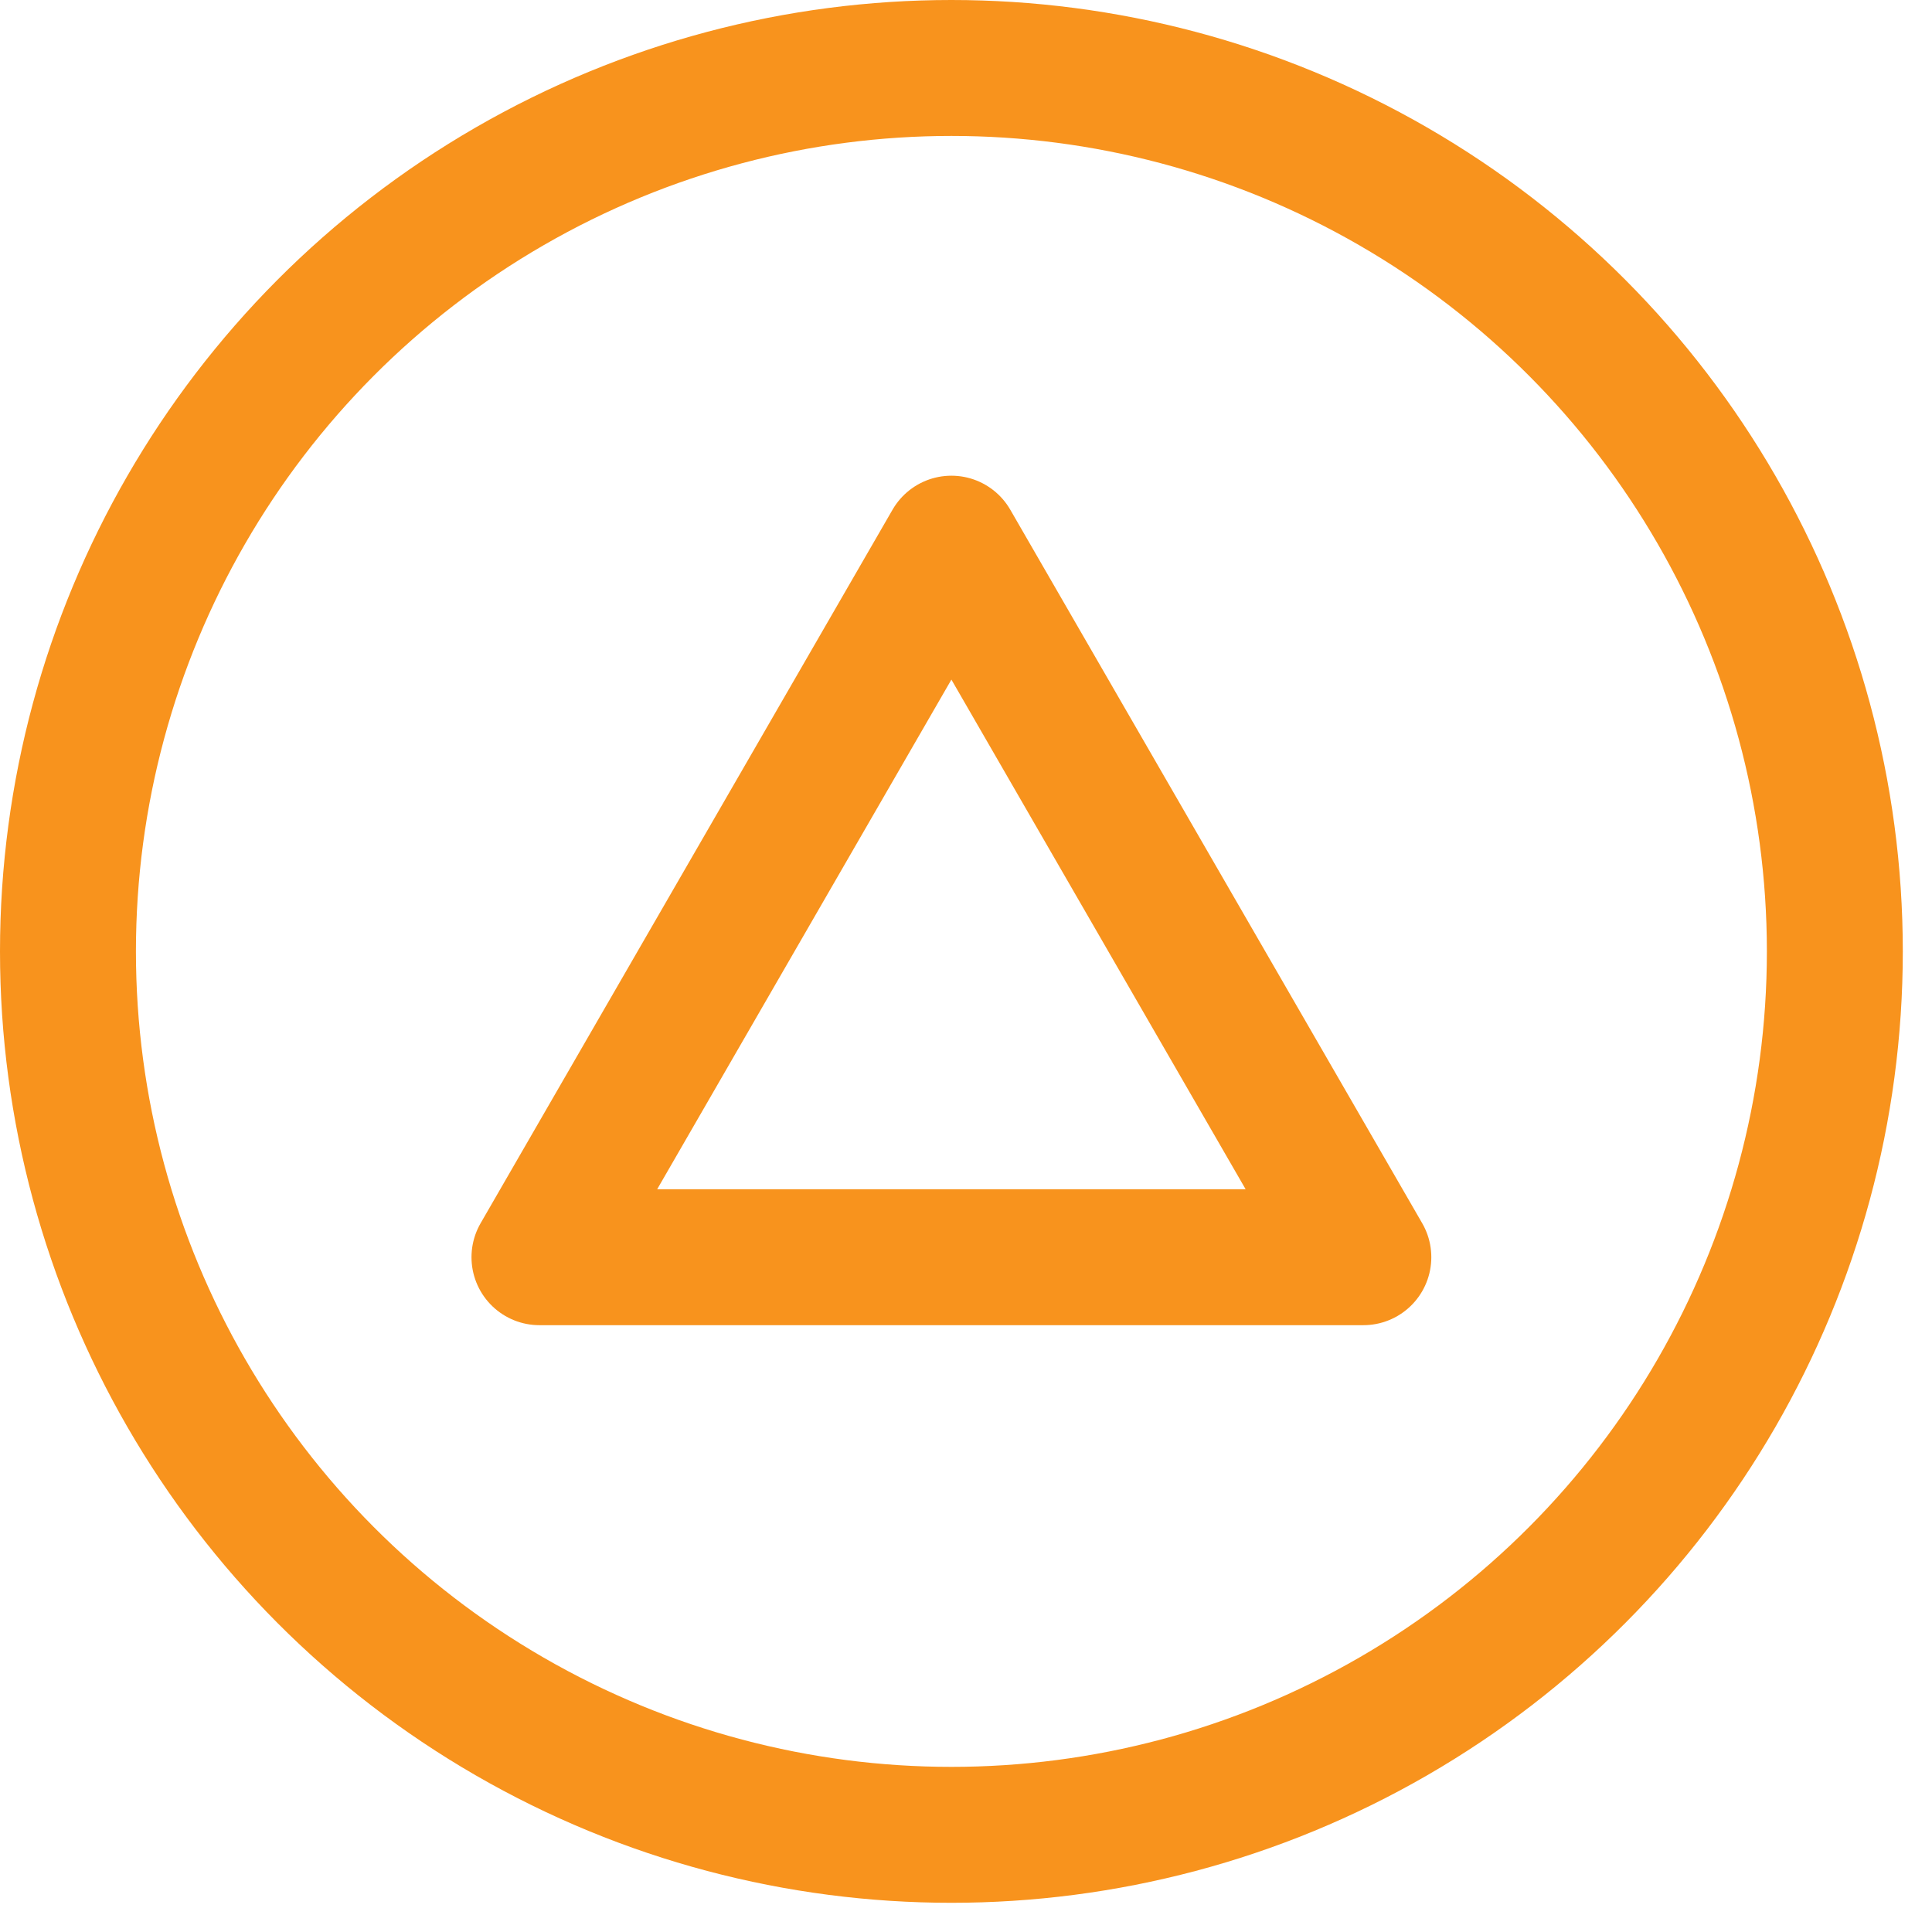 <svg width="45" height="45" viewBox="0 0 45 45" fill="none" xmlns="http://www.w3.org/2000/svg">
<circle cx="22.16" cy="22.16" r="20.577" stroke="#F8931D" stroke-width="3.166"/>
<path d="M22.16 12.663L31.755 29.283H12.565L22.16 12.663Z" stroke="#F8931D" stroke-width="3.166" stroke-linejoin="round"/>
</svg>
